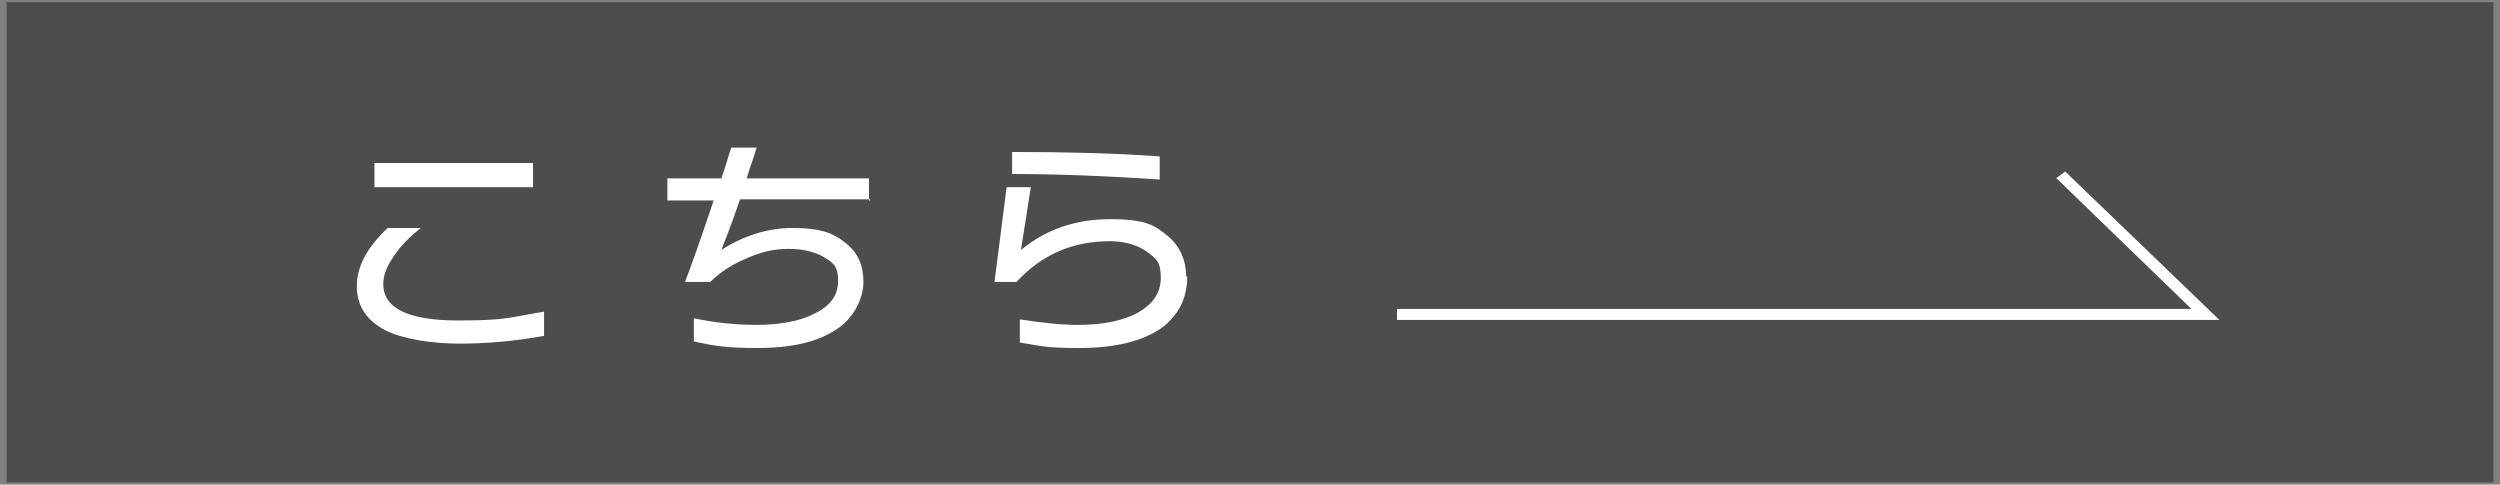 <?xml version="1.0" encoding="UTF-8"?> <svg xmlns="http://www.w3.org/2000/svg" id="_レイヤー_1" version="1.1" viewBox="0 0 227 44"><rect x="0" y="0" width="227" height="44" fill="#808080" stroke="none"/><defs><style> .st0 { fill: #4d4d4d; } .st1 { stroke: #fff; stroke-miterlimit: 10; stroke-width: .5px; } .st1, .st2 { fill: #fff; } </style></defs><g><rect class="st0" x=".9" y=".5" width="225.3" height="43.1"></rect><path class="st0" d="M226.4,43.8H.6V.2h225.8v43.6h0ZM1.1,43.3h224.8V.7H1.1v42.6h0Z"></path></g><g><path class="st2" d="M49.4,30.5c-2.8.5-5.3.7-7.7.7s-5.1-.4-6.7-1.2c-1.7-.9-2.6-2.2-2.6-4s.9-3.5,2.8-5.3h3c-1,.8-1.8,1.6-2.4,2.5-.7,1-1,1.8-1,2.6,0,2.2,2.3,3.3,6.8,3.3s4.7-.3,7.8-.8v2.3h0ZM48.4,17h-14.4v-2.2h14.4v2.2Z"></path><path class="st2" d="M79,18.1h-11.8c-.9,2.6-1.5,4.1-1.7,4.6,2-1.3,4.2-2,6.5-2s3.6.4,4.7,1.3c1.2.9,1.7,2.1,1.7,3.6s-.9,3.4-2.6,4.4c-1.7,1.1-4.1,1.6-7,1.6s-4-.2-5.8-.6v-2.1c1.9.4,3.8.6,5.7.6s3.9-.3,5.2-1c1.5-.7,2.2-1.7,2.2-3s-.4-1.6-1.2-2.1c-.8-.5-1.9-.8-3.3-.8s-2.6.3-3.9.9c-1.2.5-2.3,1.2-3.2,2.1h-2.3c.5-1.3,1.4-3.8,2.6-7.4h-4.2v-2h4.9c.5-1.4.7-2.3.9-2.8h2.3c-.2.8-.6,1.7-.9,2.8h11.1v2h.1Z"></path><path class="st2" d="M107.8,25.1c0,2-.8,3.6-2.5,4.8-1.7,1.1-4.1,1.7-7.3,1.7s-3.5-.2-5.4-.5v-2.1c1.9.3,3.7.5,5.3.5,2.3,0,4.1-.4,5.4-1.1,1.4-.8,2.1-1.8,2.1-3.2s-.4-1.7-1.2-2.3c-.8-.6-2-1-3.4-1-3.4,0-6.2,1.2-8.5,3.7h-2l1.1-8.6h2.2l-.9,5.7c2.3-1.9,5-2.8,8.1-2.8s4,.5,5.2,1.5c1.1.9,1.7,2.2,1.7,3.7h.1ZM105.3,16.3c-4.5-.3-9-.5-13.4-.5v-2c4.7,0,9.2.1,13.4.4v2.1Z"></path></g><polygon class="st1" points="200.9 28.8 127.1 28.8 127.1 28.3 199.6 28.3 187.1 16.2 187.5 15.9 200.9 28.8"></polygon></svg> 